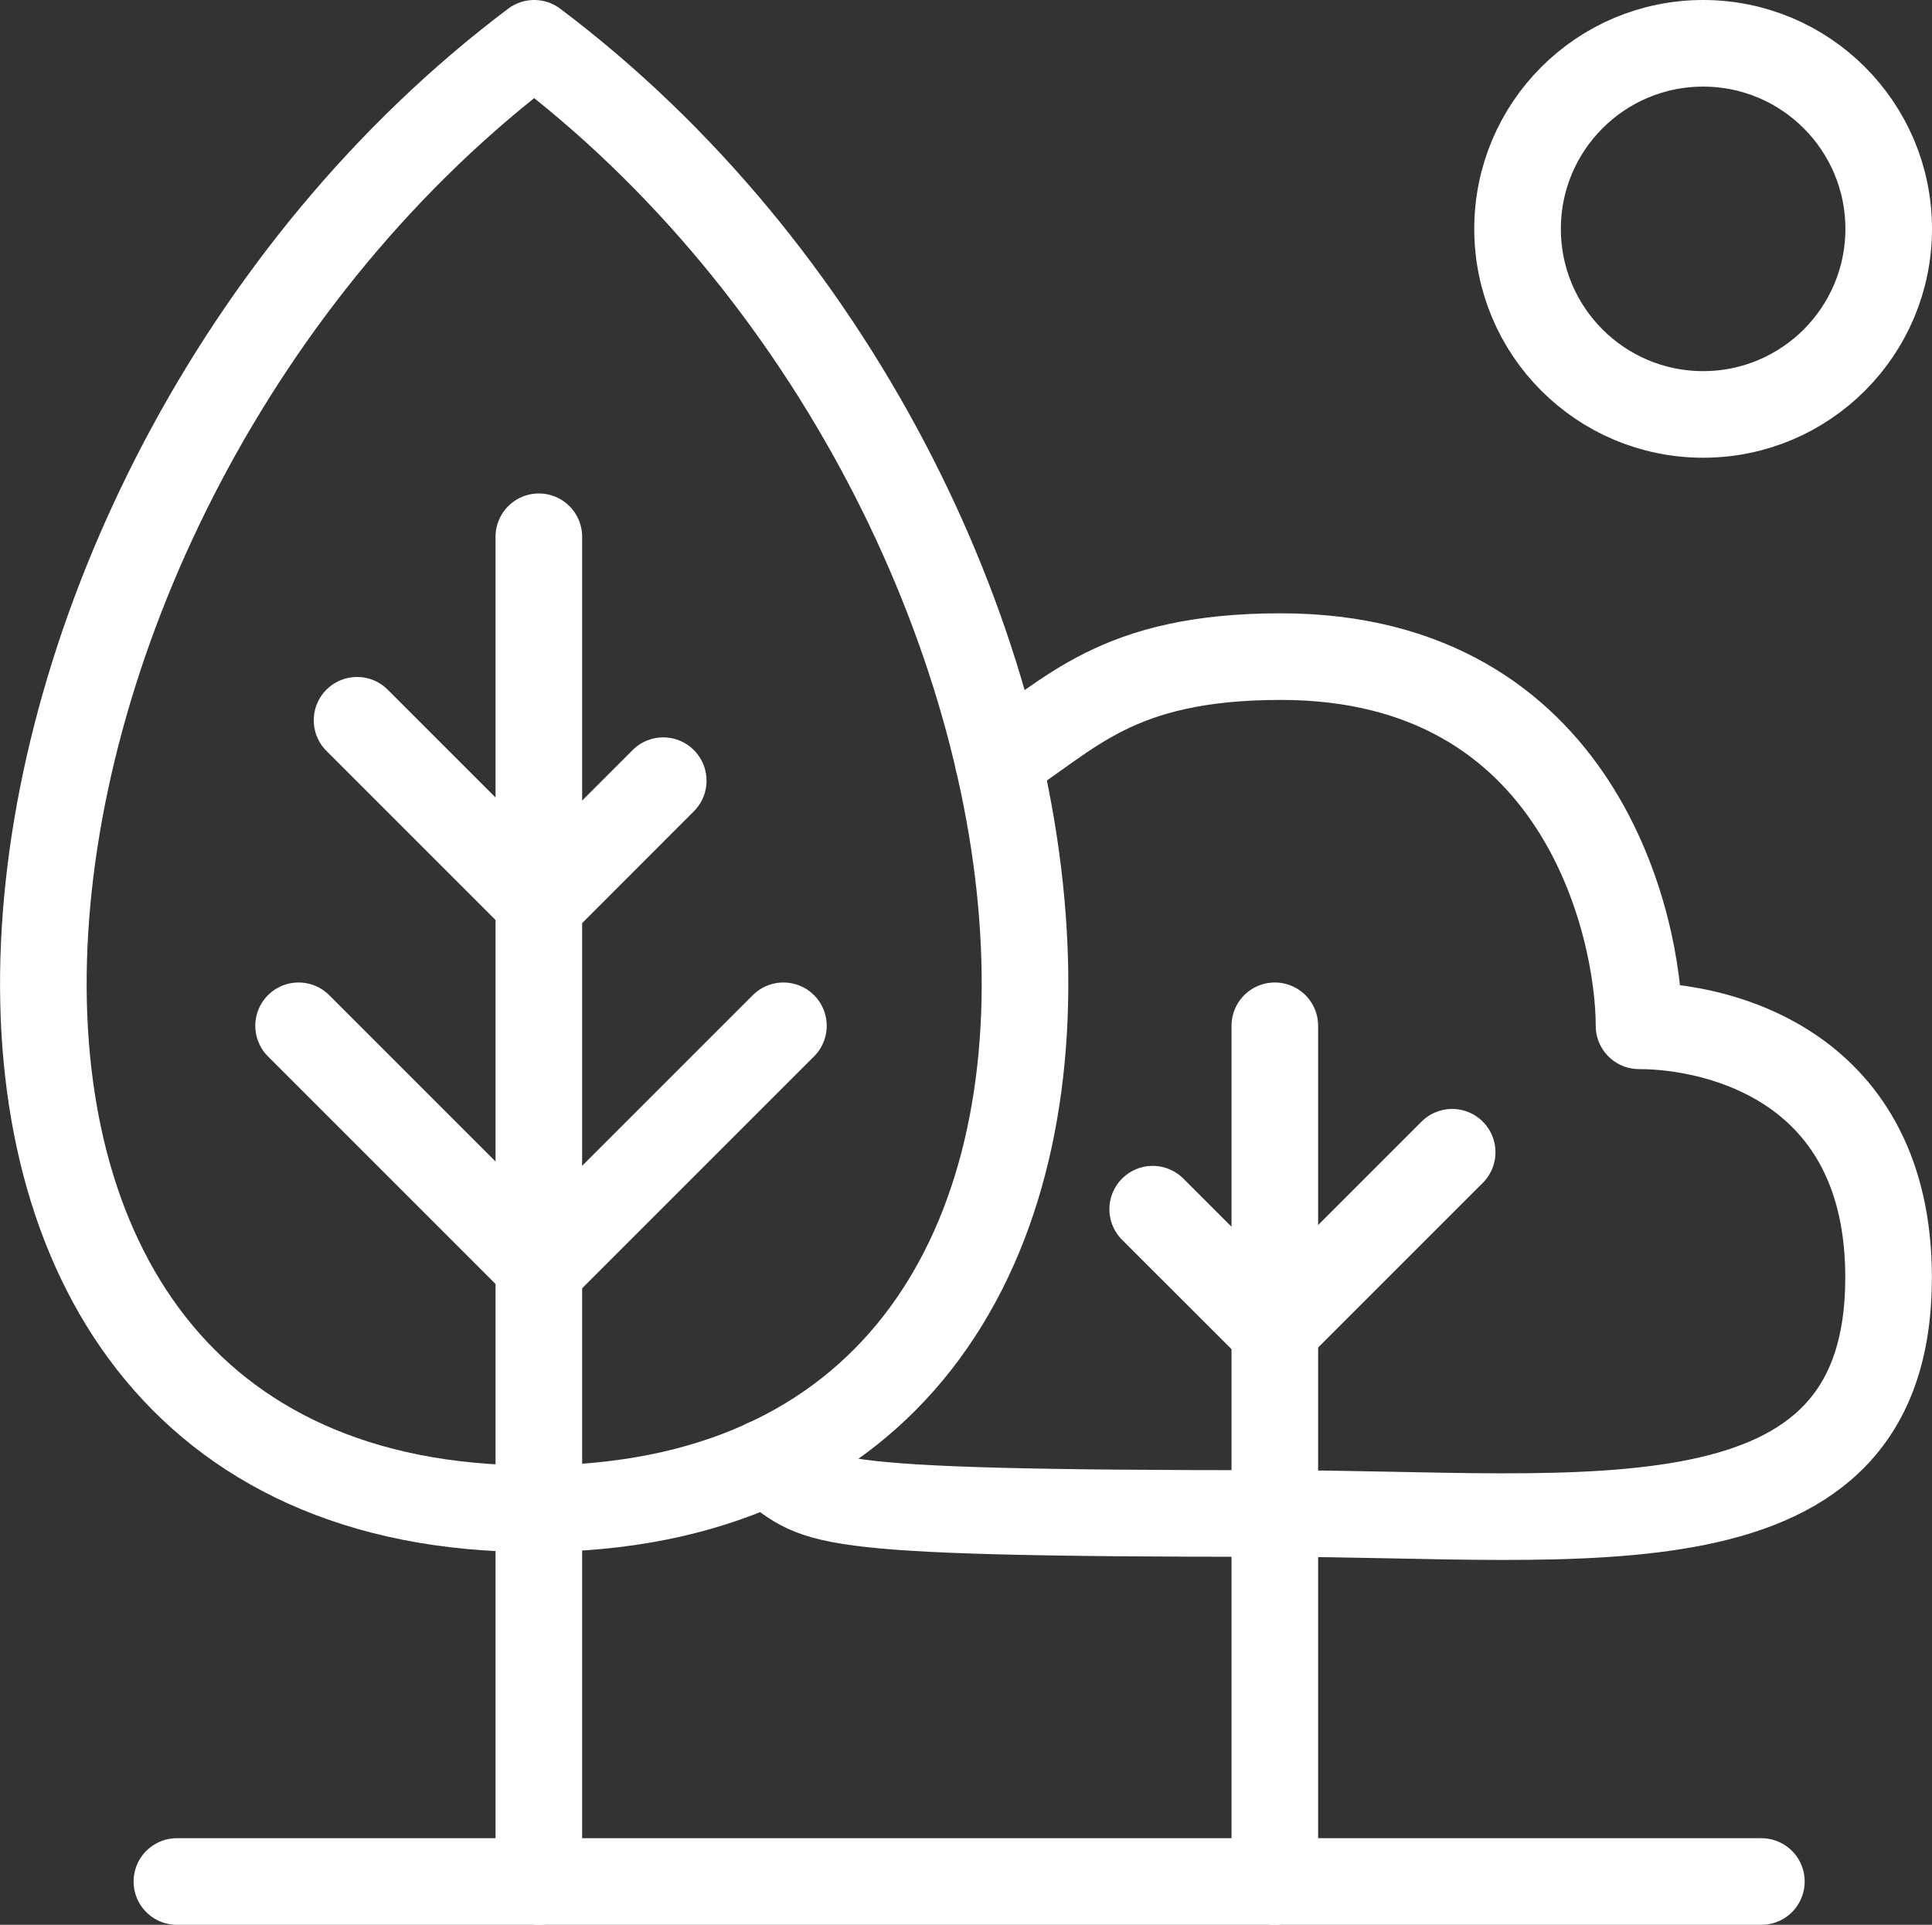 <?xml version="1.0" encoding="UTF-8"?><svg id="a" xmlns="http://www.w3.org/2000/svg" viewBox="0 0 178.45 177.79"><rect x="0" y="0" width="178.45" height="177.79" fill="#333333" stroke="none"/><circle cx="157.31" cy="21.14" r="17.14" style="fill:none; stroke:#fff; stroke-miterlimit:10; stroke-width:8px;"/><path d="M16.34,173.79h146.35" style="fill:none; stroke:#fff; stroke-linecap:round; stroke-miterlimit:10; stroke-width:8px;"/><path d="M49.77,173.79V49.58" style="fill:none; stroke:#fff; stroke-linecap:round; stroke-miterlimit:10; stroke-width:8px;"/><path d="M117.75,173.79v-79.04" style="fill:none; stroke:#fff; stroke-linecap:round; stroke-miterlimit:10; stroke-width:8px;"/><line x1="118.31" y1="122.25" x2="134.13" y2="106.43" style="fill:none; stroke:#fff; stroke-linecap:round; stroke-miterlimit:10; stroke-width:8px;"/><line x1="50.17" y1="116.94" x2="72.36" y2="94.75" style="fill:none; stroke:#fff; stroke-linecap:round; stroke-miterlimit:10; stroke-width:8px;"/><line x1="49.77" y1="116.94" x2="27.58" y2="94.75" style="fill:none; stroke:#fff; stroke-linecap:round; stroke-miterlimit:10; stroke-width:8px;"/><line x1="49.34" y1="82.89" x2="32.98" y2="66.53" style="fill:none; stroke:#fff; stroke-linecap:round; stroke-miterlimit:10; stroke-width:8px;"/><line x1="117.23" y1="122.44" x2="106.47" y2="111.69" style="fill:none; stroke:#fff; stroke-linecap:round; stroke-miterlimit:10; stroke-width:8px;"/><line x1="50.24" y1="83.14" x2="61.26" y2="72.11" style="fill:none; stroke:#fff; stroke-linecap:round; stroke-miterlimit:10; stroke-width:8px;"/><path d="M49.34,139.36c65.46,0,55.22-93.8,0-135.36-55.22,41.56-65.46,135.36,0,135.36h0Z" style="fill:none; stroke:#fff; stroke-linecap:round; stroke-linejoin:round; stroke-width:8px;"/><path d="M92.2,70.28c6.65-4.15,10.75-9.63,26.1-9.63,27.73,0,33.09,25.04,33.09,34.1,7.38,0,23.05,3.69,23.05,23.25,0,26.27-28.16,21.8-56.7,21.8-44.83,0-41.75-1.11-47.02-4.71" style="fill:none; stroke:#fff; stroke-linecap:round; stroke-linejoin:round; stroke-width:8px;"/></svg>